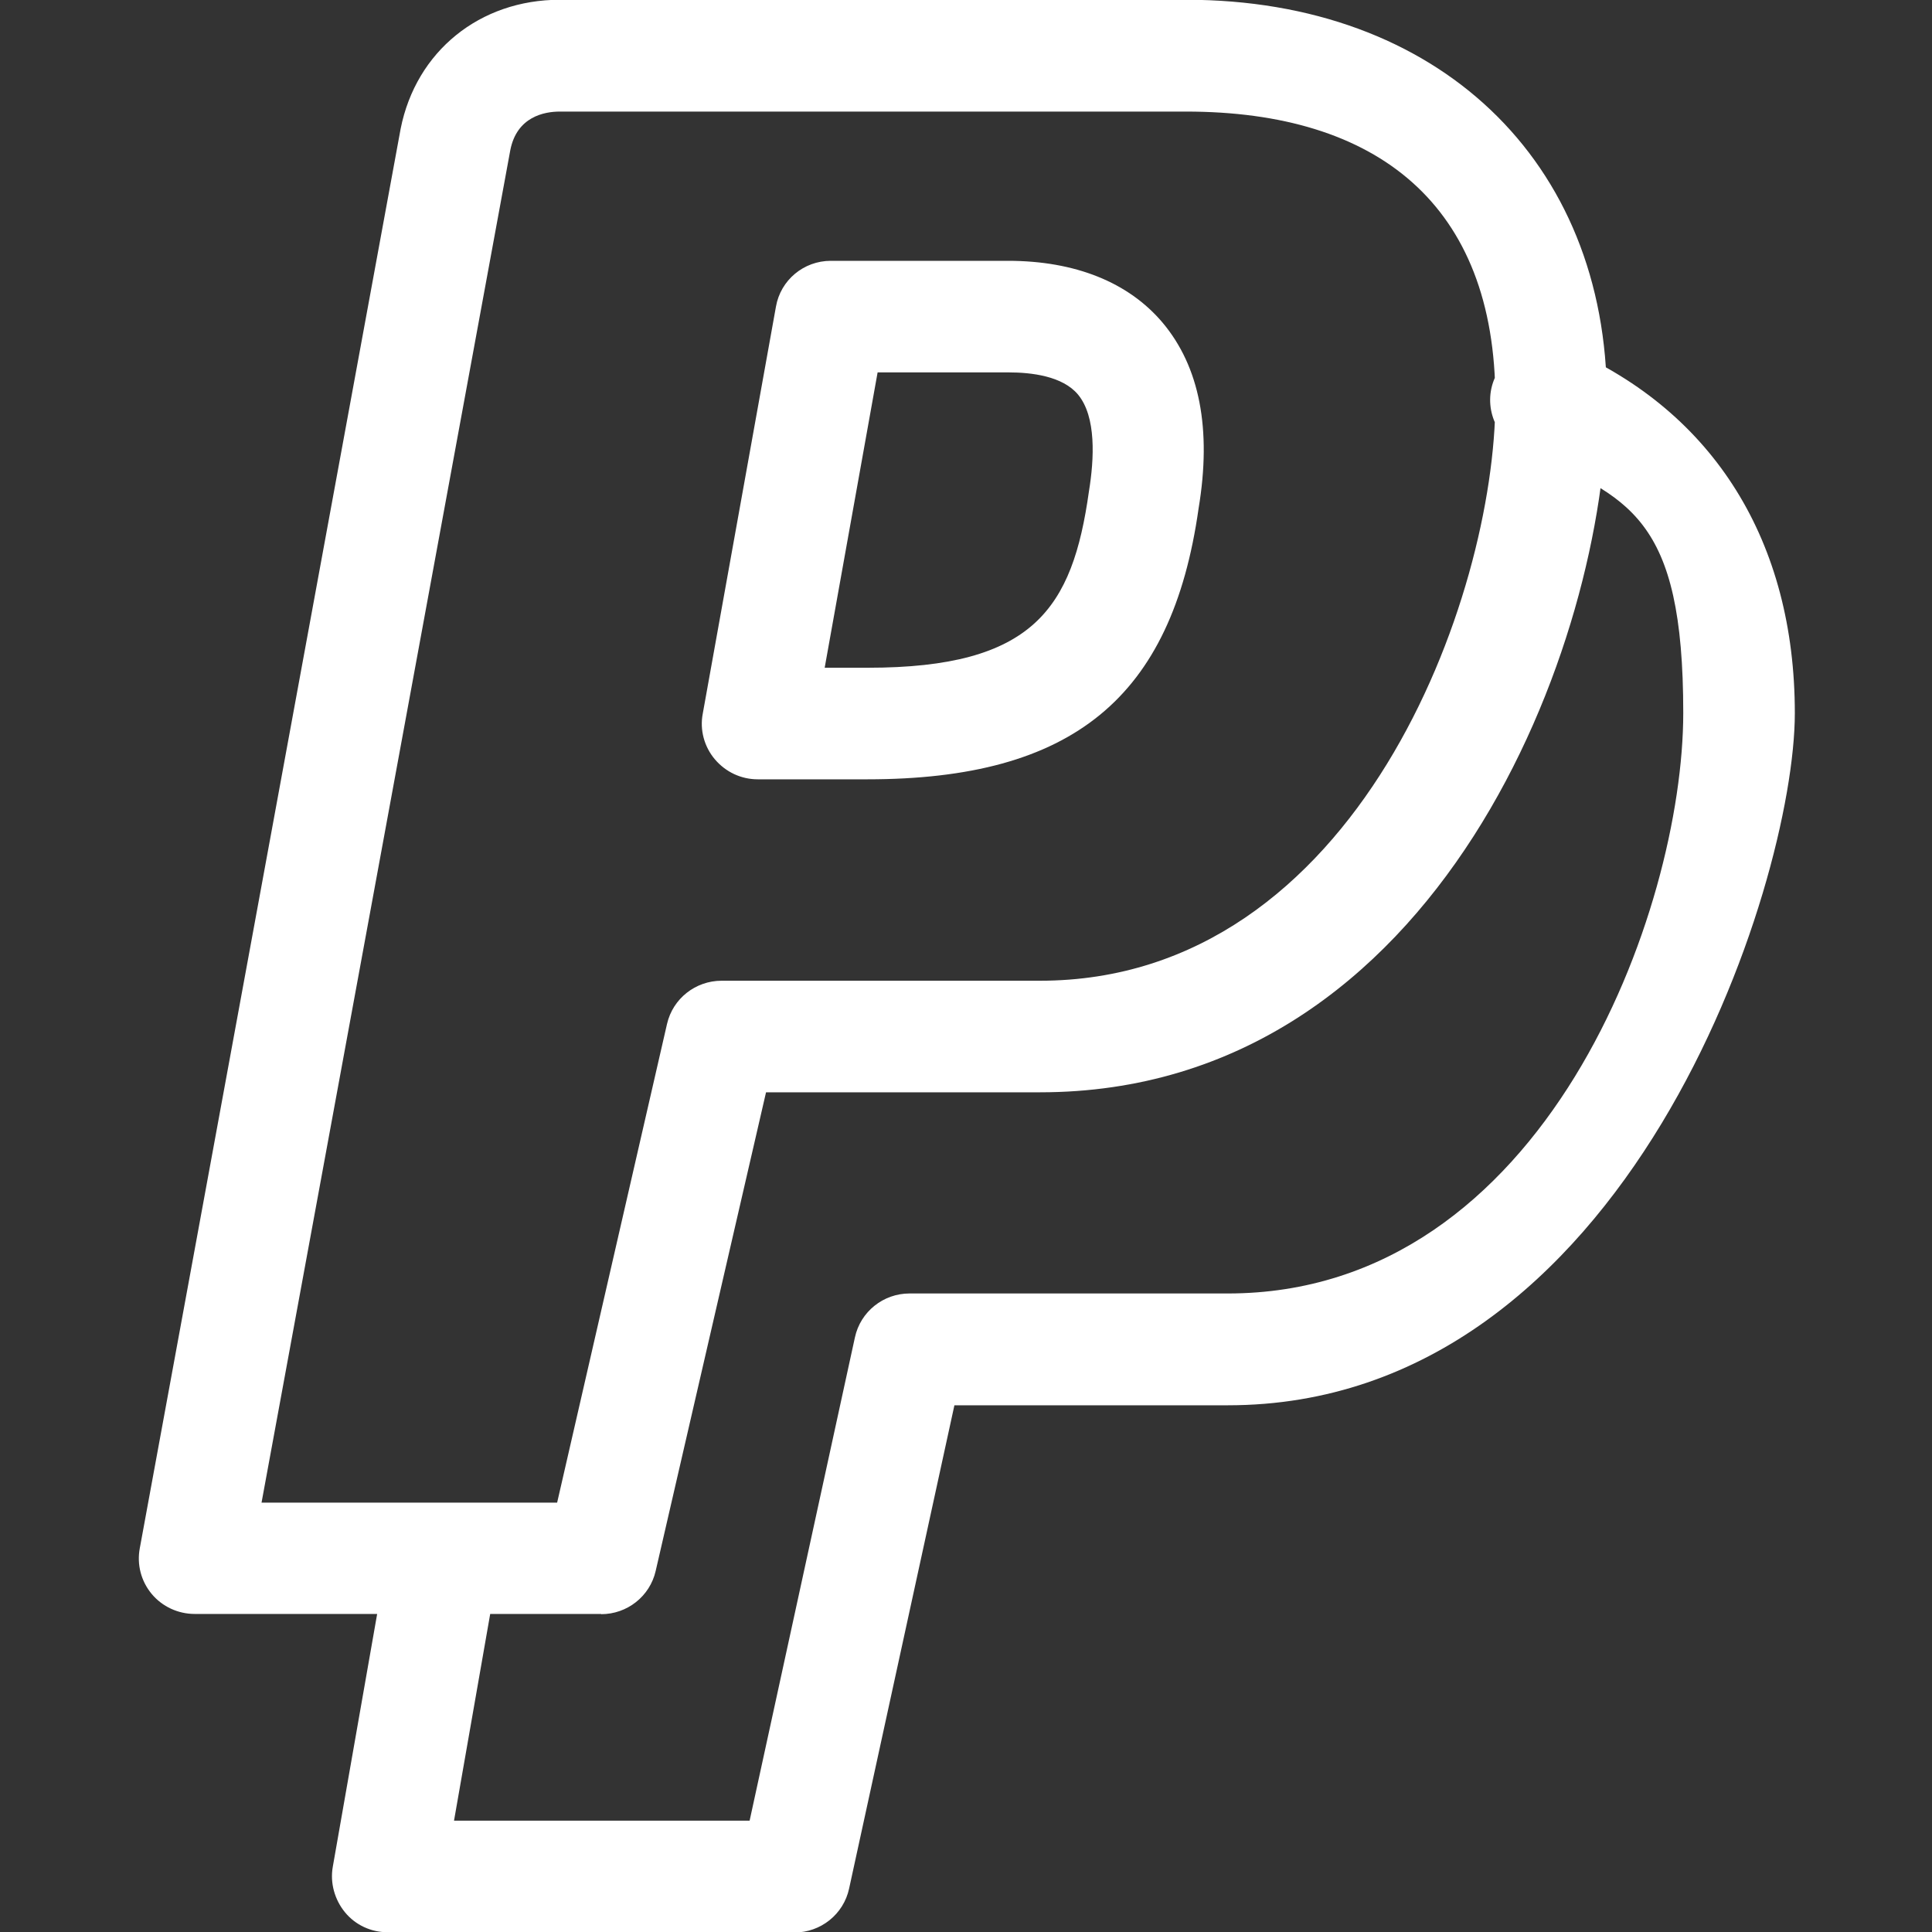 <?xml version="1.0" encoding="UTF-8"?>
<svg id="Layer_1" xmlns="http://www.w3.org/2000/svg" version="1.1" viewBox="0 0 800 800">
  <rect x="0" y="0" width="800" height="800" fill="#333333" stroke="none"/>
  <!-- Generator: Adobe Illustrator 29.7.1, SVG Export Plug-In . SVG Version: 2.1.1 Build 8)  -->
  <defs>
    <style>
      .st0 {
        fill: #fff;
      }
    </style>
  </defs>
  <path class="st0" d="M249,668.3H80.6c-6.8,0-13.4-3-17.8-8.3s-6.2-12.2-4.9-19L165.9,53.3C172.3,21.2,198.7-.1,231.8-.1h259.3c104.2,0,174.3,66.6,174.3,165.8s-68.9,286.6-234.8,286.6h-113.4l-45.7,198.2c-2.4,10.5-11.8,17.9-22.6,17.9h0ZM108.3,622.2h122.4l45.5-198.2c2.4-10.5,11.8-17.9,22.6-17.9h131.8c131.7,0,188.6-159.2,188.6-240.4s-49.1-119.5-128.1-119.5H231.8c-6.4,0-17.8,2.1-20.5,16l-103,560ZM329,800.1h-168.5c-6.9,0-13.3-3-17.6-8.2s-6.3-12.2-5.1-18.9l21.6-123.1c2.2-12.6,14.1-20.9,26.7-18.7s20.9,14.2,18.7,26.7l-16.8,96h122.4l43.6-200.1c2.3-10.7,11.8-18.2,22.6-18.2h131.8c131.7,0,188.6-159.2,188.6-240.4s-22.3-89.4-66.1-108.4c-11.6-5.1-17.1-18.7-11.9-30.4,5-11.7,18.7-17.1,30.4-12,60.4,26.3,93.8,79.9,93.8,150.9s-68.9,286.6-234.8,286.6h-113.2l-43.6,200.1c-2.3,10.7-11.8,18.2-22.6,18.2h0ZM359.2,322.7h-45.4c-6.9,0-13.3-3-17.8-8.3-4.4-5.2-6.3-12.2-5-18.9l30.3-168.5c1.9-11,11.5-19,22.7-19h73.4c27.8,0,49.9,8.9,64,25.6,15.3,18.2,20.4,44,14.9,77-11.1,78.3-52.1,112.1-137.2,112.1h0ZM341.5,276.5h17.8c68.7,0,84.8-24.6,91.6-73,2.2-13.5,3.1-30.9-4.5-40.1-6.4-7.7-19.3-9.2-28.8-9.2h-54.2l-21.9,122.2h0Z"/>
</svg>